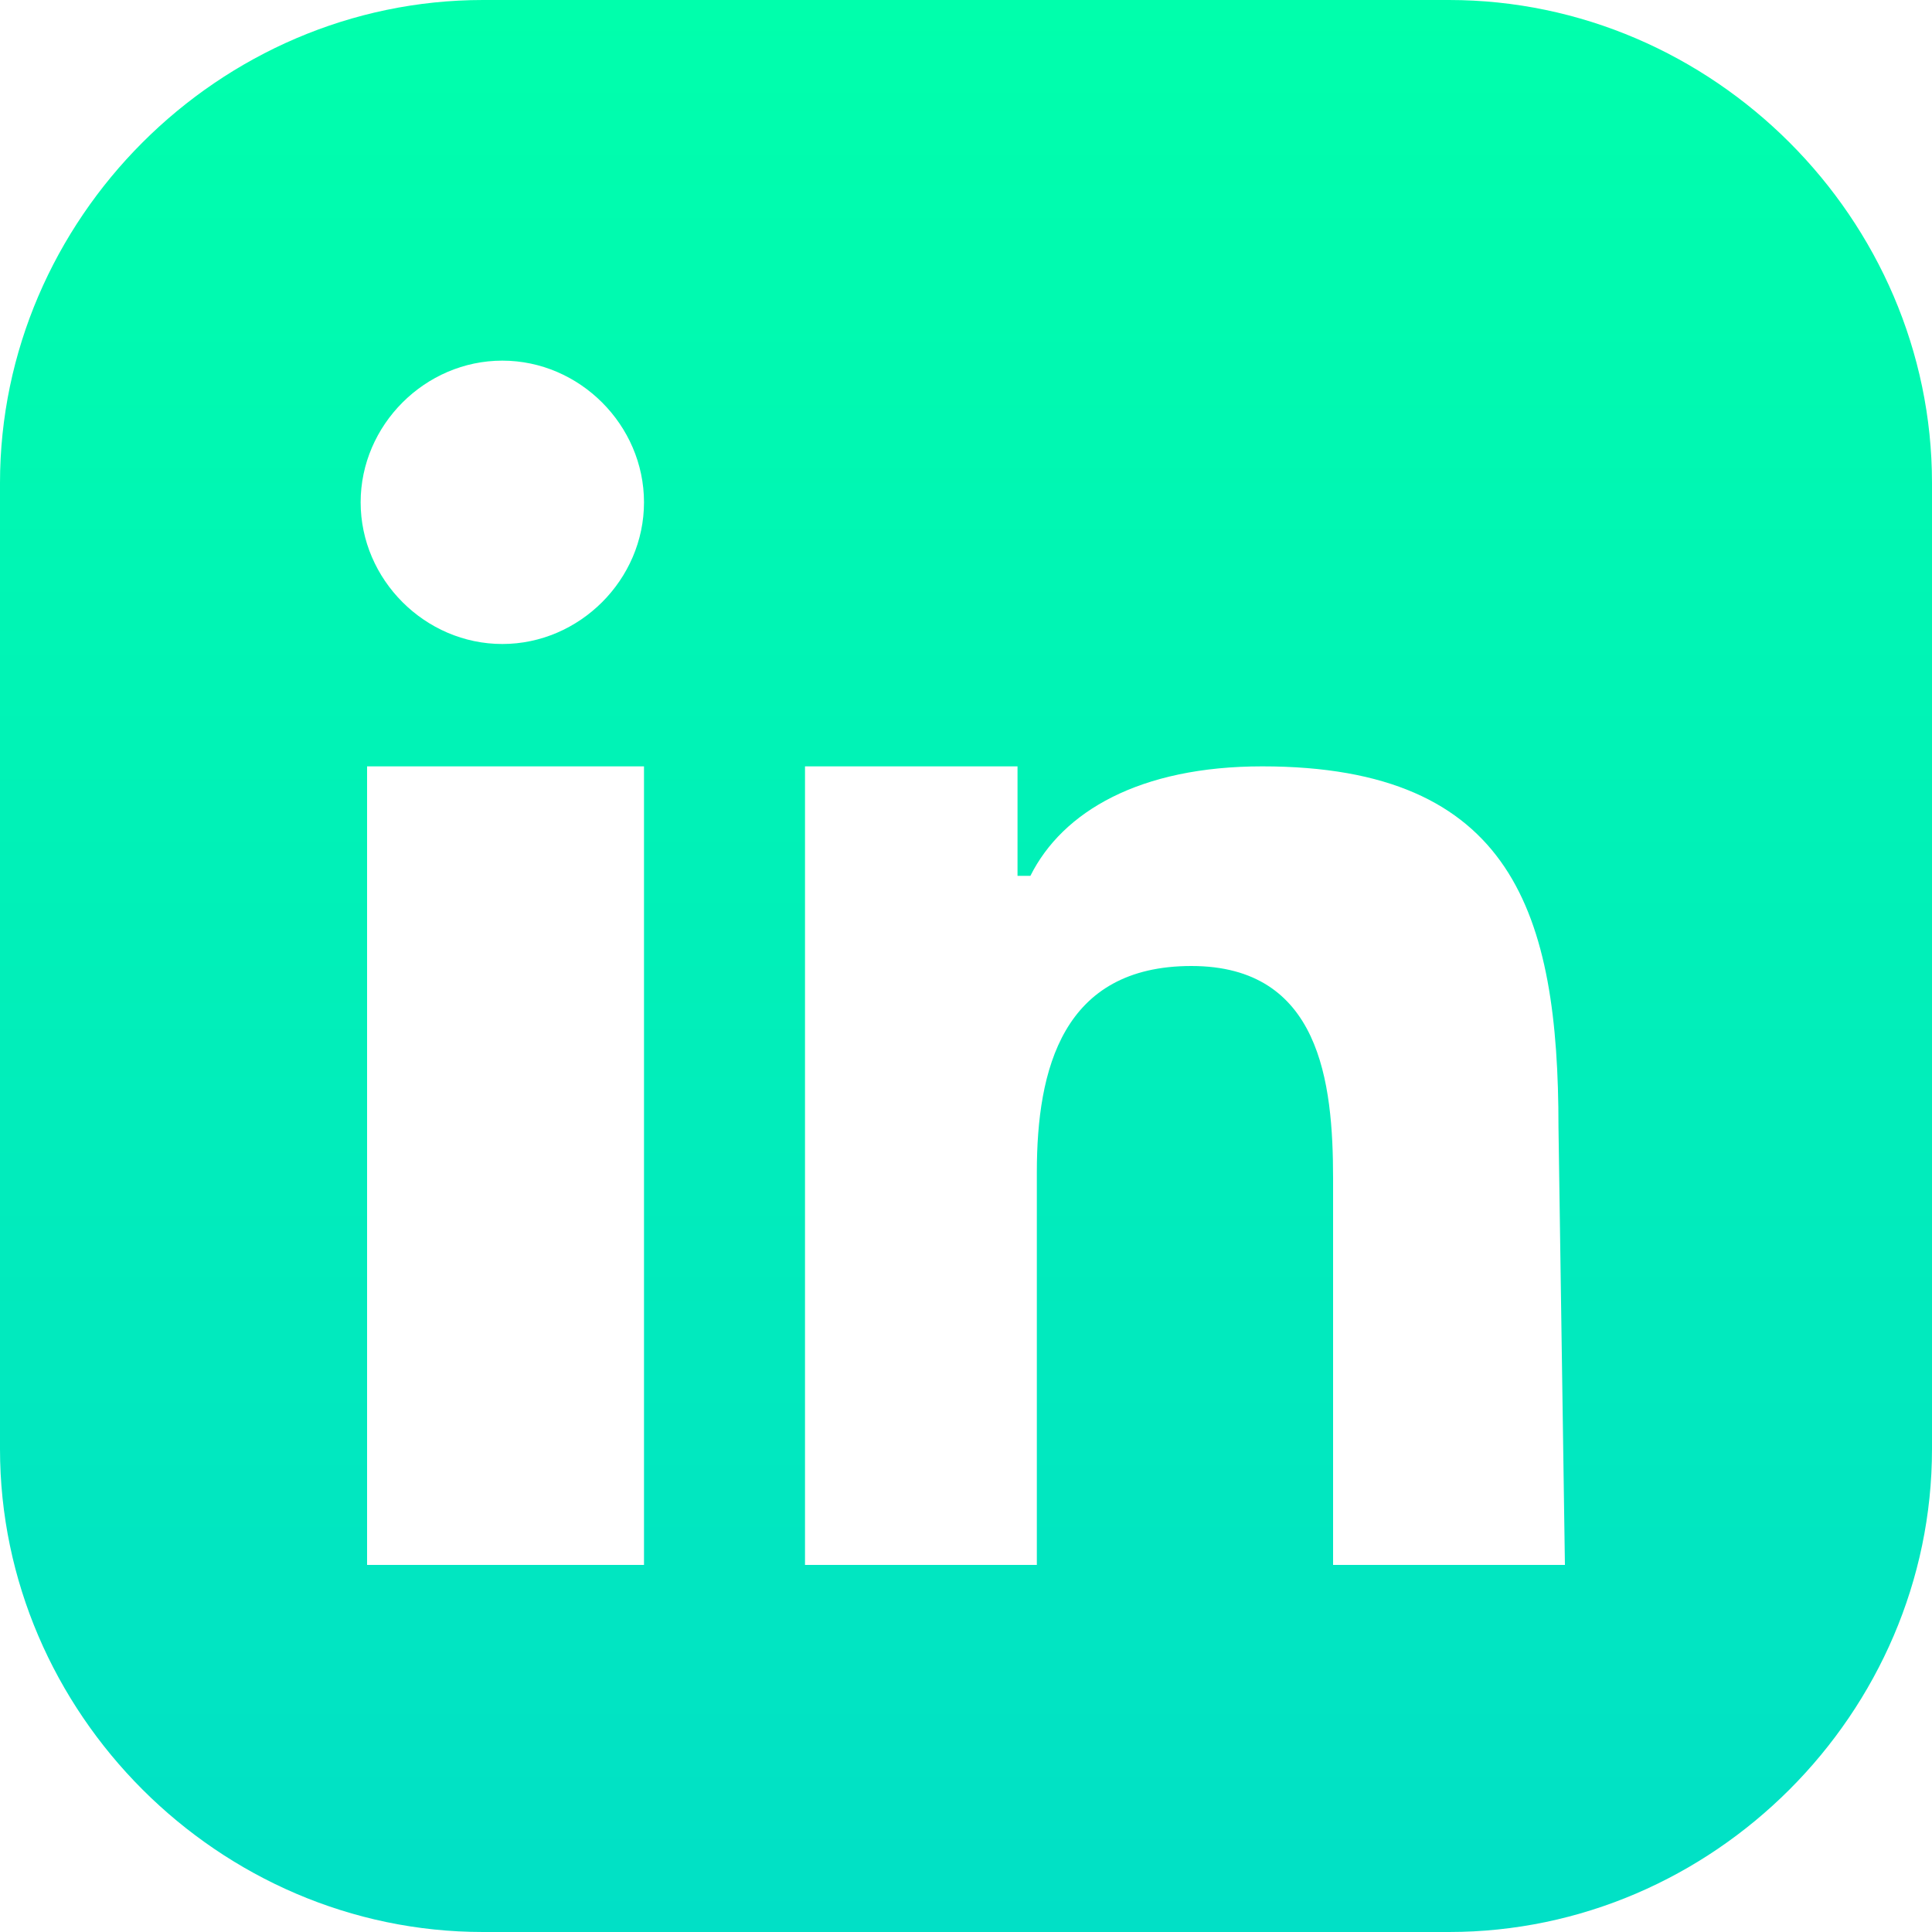 <?xml version="1.0" encoding="utf-8"?>
<!-- Generator: Adobe Illustrator 26.0.2, SVG Export Plug-In . SVG Version: 6.00 Build 0)  -->
<svg version="1.1" id="Layer_1" xmlns="http://www.w3.org/2000/svg" xmlns:xlink="http://www.w3.org/1999/xlink" x="0px" y="0px"
	 width="30px" height="30px" viewBox="0 0 30 30" style="enable-background:new 0 0 30 30;" xml:space="preserve">
<style type="text/css">
	.st0{fill:url(#SVGID_1_);}
</style>
<g>
	<g>
		<linearGradient id="SVGID_1_" gradientUnits="userSpaceOnUse" x1="15" y1="9.156764e-06" x2="15" y2="30">
			<stop  offset="0" style="stop-color:#00FFAC"/>
			<stop  offset="1" style="stop-color:#01E0C6"/>
		</linearGradient>
		<path class="st0" d="M22.5,0H7.5C3.4,0,0,3.4,0,7.5v15C0,26.6,3.4,30,7.5,30h15c4.1,0,7.5-3.4,7.5-7.5v-15C30,3.4,26.6,0,22.5,0z
			 M10,24.3H5.7V11.9H10V24.3z M7.8,10c-1.2,0-2.2-1-2.2-2.2s1-2.2,2.2-2.2s2.2,1,2.2,2.2C10,9,9,10,7.8,10z M24.3,24.3L24.3,24.3
			h-3.6v-6c0-1.5-0.2-3.3-2.2-3.3c-2,0-2.4,1.6-2.4,3.2v6.1h-3.6V11.9h3.3v1.7H16c0.5-1,1.7-1.7,3.6-1.7c3.9,0,4.6,2.3,4.6,5.6
			L24.3,24.3L24.3,24.3z"/>
	</g>
</g>
</svg>
